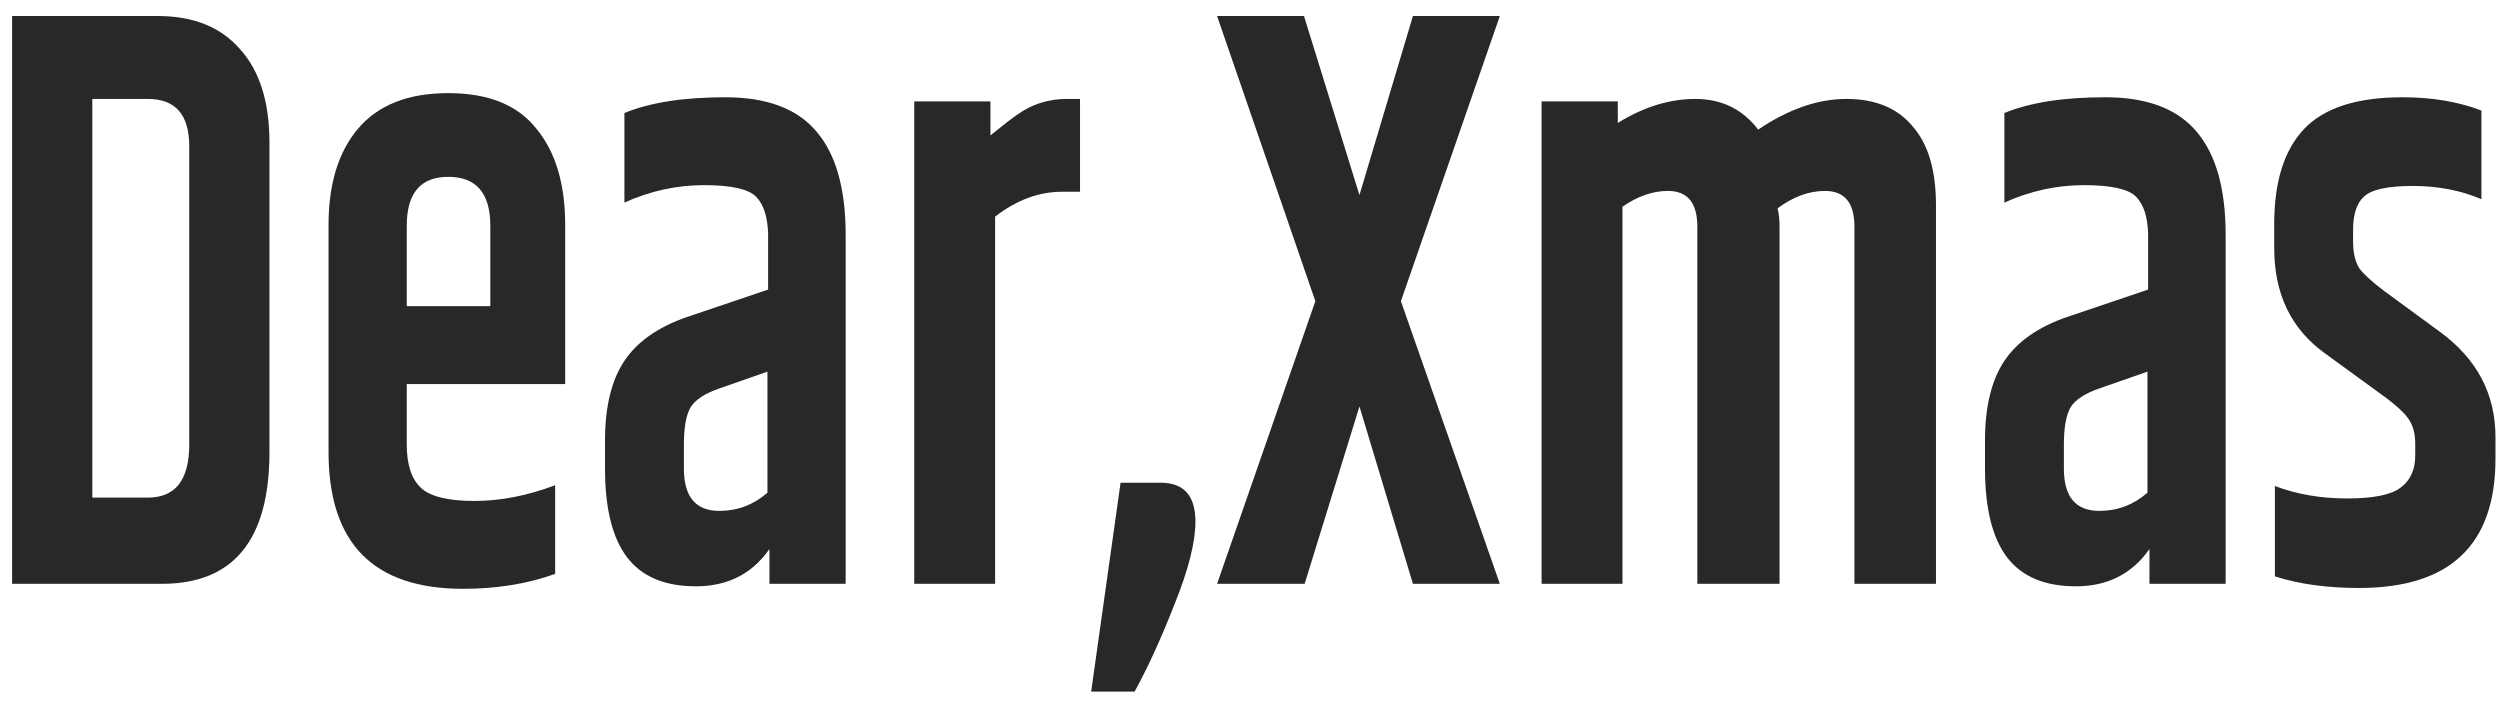 <svg width="105" height="30" viewBox="0 0 105 30" fill="none" xmlns="http://www.w3.org/2000/svg">
<path d="M95.517 9.412C95.517 7.625 95.938 6.29 96.78 5.408C97.622 4.526 98.998 4.085 100.907 4.085C102.142 4.085 103.247 4.271 104.22 4.642V8.367C103.359 7.996 102.395 7.81 101.328 7.81C100.28 7.81 99.597 7.961 99.279 8.263C98.979 8.541 98.829 9.006 98.829 9.655V10.143C98.829 10.607 98.914 10.978 99.082 11.257C99.269 11.512 99.625 11.837 100.149 12.232L102.479 13.938C104.033 15.075 104.81 16.549 104.81 18.359V19.264C104.81 22.885 102.9 24.695 99.082 24.695C97.734 24.695 96.555 24.533 95.545 24.208V20.413C96.462 20.761 97.472 20.935 98.577 20.935C99.681 20.935 100.43 20.784 100.823 20.483C101.235 20.181 101.44 19.728 101.44 19.125V18.637C101.44 18.173 101.328 17.802 101.104 17.523C100.898 17.245 100.448 16.862 99.756 16.375L97.65 14.843C96.228 13.822 95.517 12.348 95.517 10.421V9.412Z" fill="#282828"/>
<path d="M86.683 18.672V19.682C86.683 20.866 87.179 21.457 88.171 21.457C88.939 21.457 89.612 21.202 90.193 20.692V15.609L88.199 16.305C87.582 16.514 87.17 16.781 86.964 17.106C86.777 17.431 86.683 17.953 86.683 18.672ZM84.184 4.747C85.251 4.306 86.665 4.085 88.424 4.085C90.183 4.085 91.465 4.573 92.27 5.547C93.075 6.499 93.477 7.938 93.477 9.864V24.521H90.277V23.059C89.547 24.103 88.517 24.625 87.189 24.625C85.878 24.625 84.915 24.219 84.297 23.407C83.679 22.595 83.37 21.353 83.37 19.682V18.498C83.37 17.082 83.642 15.968 84.184 15.156C84.727 14.344 85.607 13.729 86.824 13.311L90.221 12.162V9.83C90.202 9.11 90.034 8.588 89.715 8.263C89.397 7.938 88.667 7.776 87.525 7.776C86.384 7.776 85.27 8.019 84.184 8.507V4.747Z" fill="#282828"/>
<path d="M73.843 5.443C75.116 4.584 76.351 4.155 77.549 4.155C78.766 4.155 79.692 4.538 80.328 5.304C80.983 6.046 81.311 7.149 81.311 8.611V24.521H77.886V9.516C77.886 8.518 77.474 8.019 76.65 8.019C75.977 8.019 75.312 8.263 74.657 8.75C74.713 8.959 74.741 9.214 74.741 9.516V24.521H71.288V9.516C71.288 8.518 70.876 8.019 70.053 8.019C69.416 8.019 68.78 8.24 68.144 8.681V24.521H64.747V4.259H67.947V5.164C69.033 4.491 70.118 4.155 71.204 4.155C72.308 4.155 73.188 4.584 73.843 5.443Z" fill="#282828"/>
<path d="M59.343 0.673H62.993L58.838 12.649L62.993 24.521H59.343L57.097 17.071L54.795 24.521H51.117L55.245 12.649L51.117 0.673H54.767L57.097 8.193L59.343 0.673Z" fill="#282828"/>
<path d="M48.748 20.274C49.722 20.274 50.208 20.819 50.208 21.91C50.208 22.769 49.918 23.918 49.338 25.357C48.776 26.796 48.215 28.026 47.654 29.047H45.829L47.064 20.274H48.748Z" fill="#282828"/>
<path d="M44.8 4.155H45.361V8.054H44.603C43.63 8.054 42.694 8.402 41.795 9.098V24.521H38.398V4.259H41.599V5.687C42.142 5.246 42.516 4.956 42.722 4.816C43.34 4.375 44.032 4.155 44.8 4.155Z" fill="#282828"/>
<path d="M28.724 18.672V19.682C28.724 20.866 29.22 21.457 30.212 21.457C30.979 21.457 31.653 21.202 32.233 20.692V15.609L30.24 16.305C29.622 16.514 29.21 16.781 29.004 17.106C28.817 17.431 28.724 17.953 28.724 18.672ZM26.225 4.747C27.292 4.306 28.705 4.085 30.464 4.085C32.224 4.085 33.506 4.573 34.31 5.547C35.115 6.499 35.518 7.938 35.518 9.864V24.521H32.317V23.059C31.587 24.103 30.558 24.625 29.229 24.625C27.919 24.625 26.955 24.219 26.337 23.407C25.72 22.595 25.411 21.353 25.411 19.682V18.498C25.411 17.082 25.682 15.968 26.225 15.156C26.768 14.344 27.647 13.729 28.864 13.311L32.261 12.162V9.83C32.242 9.11 32.074 8.588 31.756 8.263C31.438 7.938 30.707 7.776 29.566 7.776C28.424 7.776 27.31 8.019 26.225 8.507V4.747Z" fill="#282828"/>
<path d="M13.799 18.986V9.447C13.799 7.729 14.211 6.383 15.034 5.408C15.876 4.41 17.14 3.911 18.824 3.911C20.509 3.911 21.744 4.41 22.53 5.408C23.335 6.383 23.738 7.729 23.738 9.447V16.131H17.084V18.672C17.084 19.508 17.28 20.111 17.673 20.483C18.066 20.854 18.815 21.04 19.919 21.04C21.023 21.04 22.156 20.819 23.316 20.378V24.103C22.156 24.521 20.864 24.73 19.442 24.73C15.68 24.73 13.799 22.815 13.799 18.986ZM17.084 12.858H20.593V9.481C20.593 8.112 20.003 7.427 18.824 7.427C17.664 7.427 17.084 8.112 17.084 9.481V12.858Z" fill="#282828"/>
<path d="M7.948 6.139C7.948 4.816 7.368 4.155 6.207 4.155H3.877V20.9H6.207C7.368 20.9 7.948 20.158 7.948 18.672V6.139ZM0.508 0.673H6.628C8.126 0.673 9.277 1.138 10.082 2.066C10.905 2.971 11.317 4.283 11.317 6V18.986C11.317 22.676 9.81 24.521 6.797 24.521H0.508V0.673Z" fill="#282828"/>
</svg>
